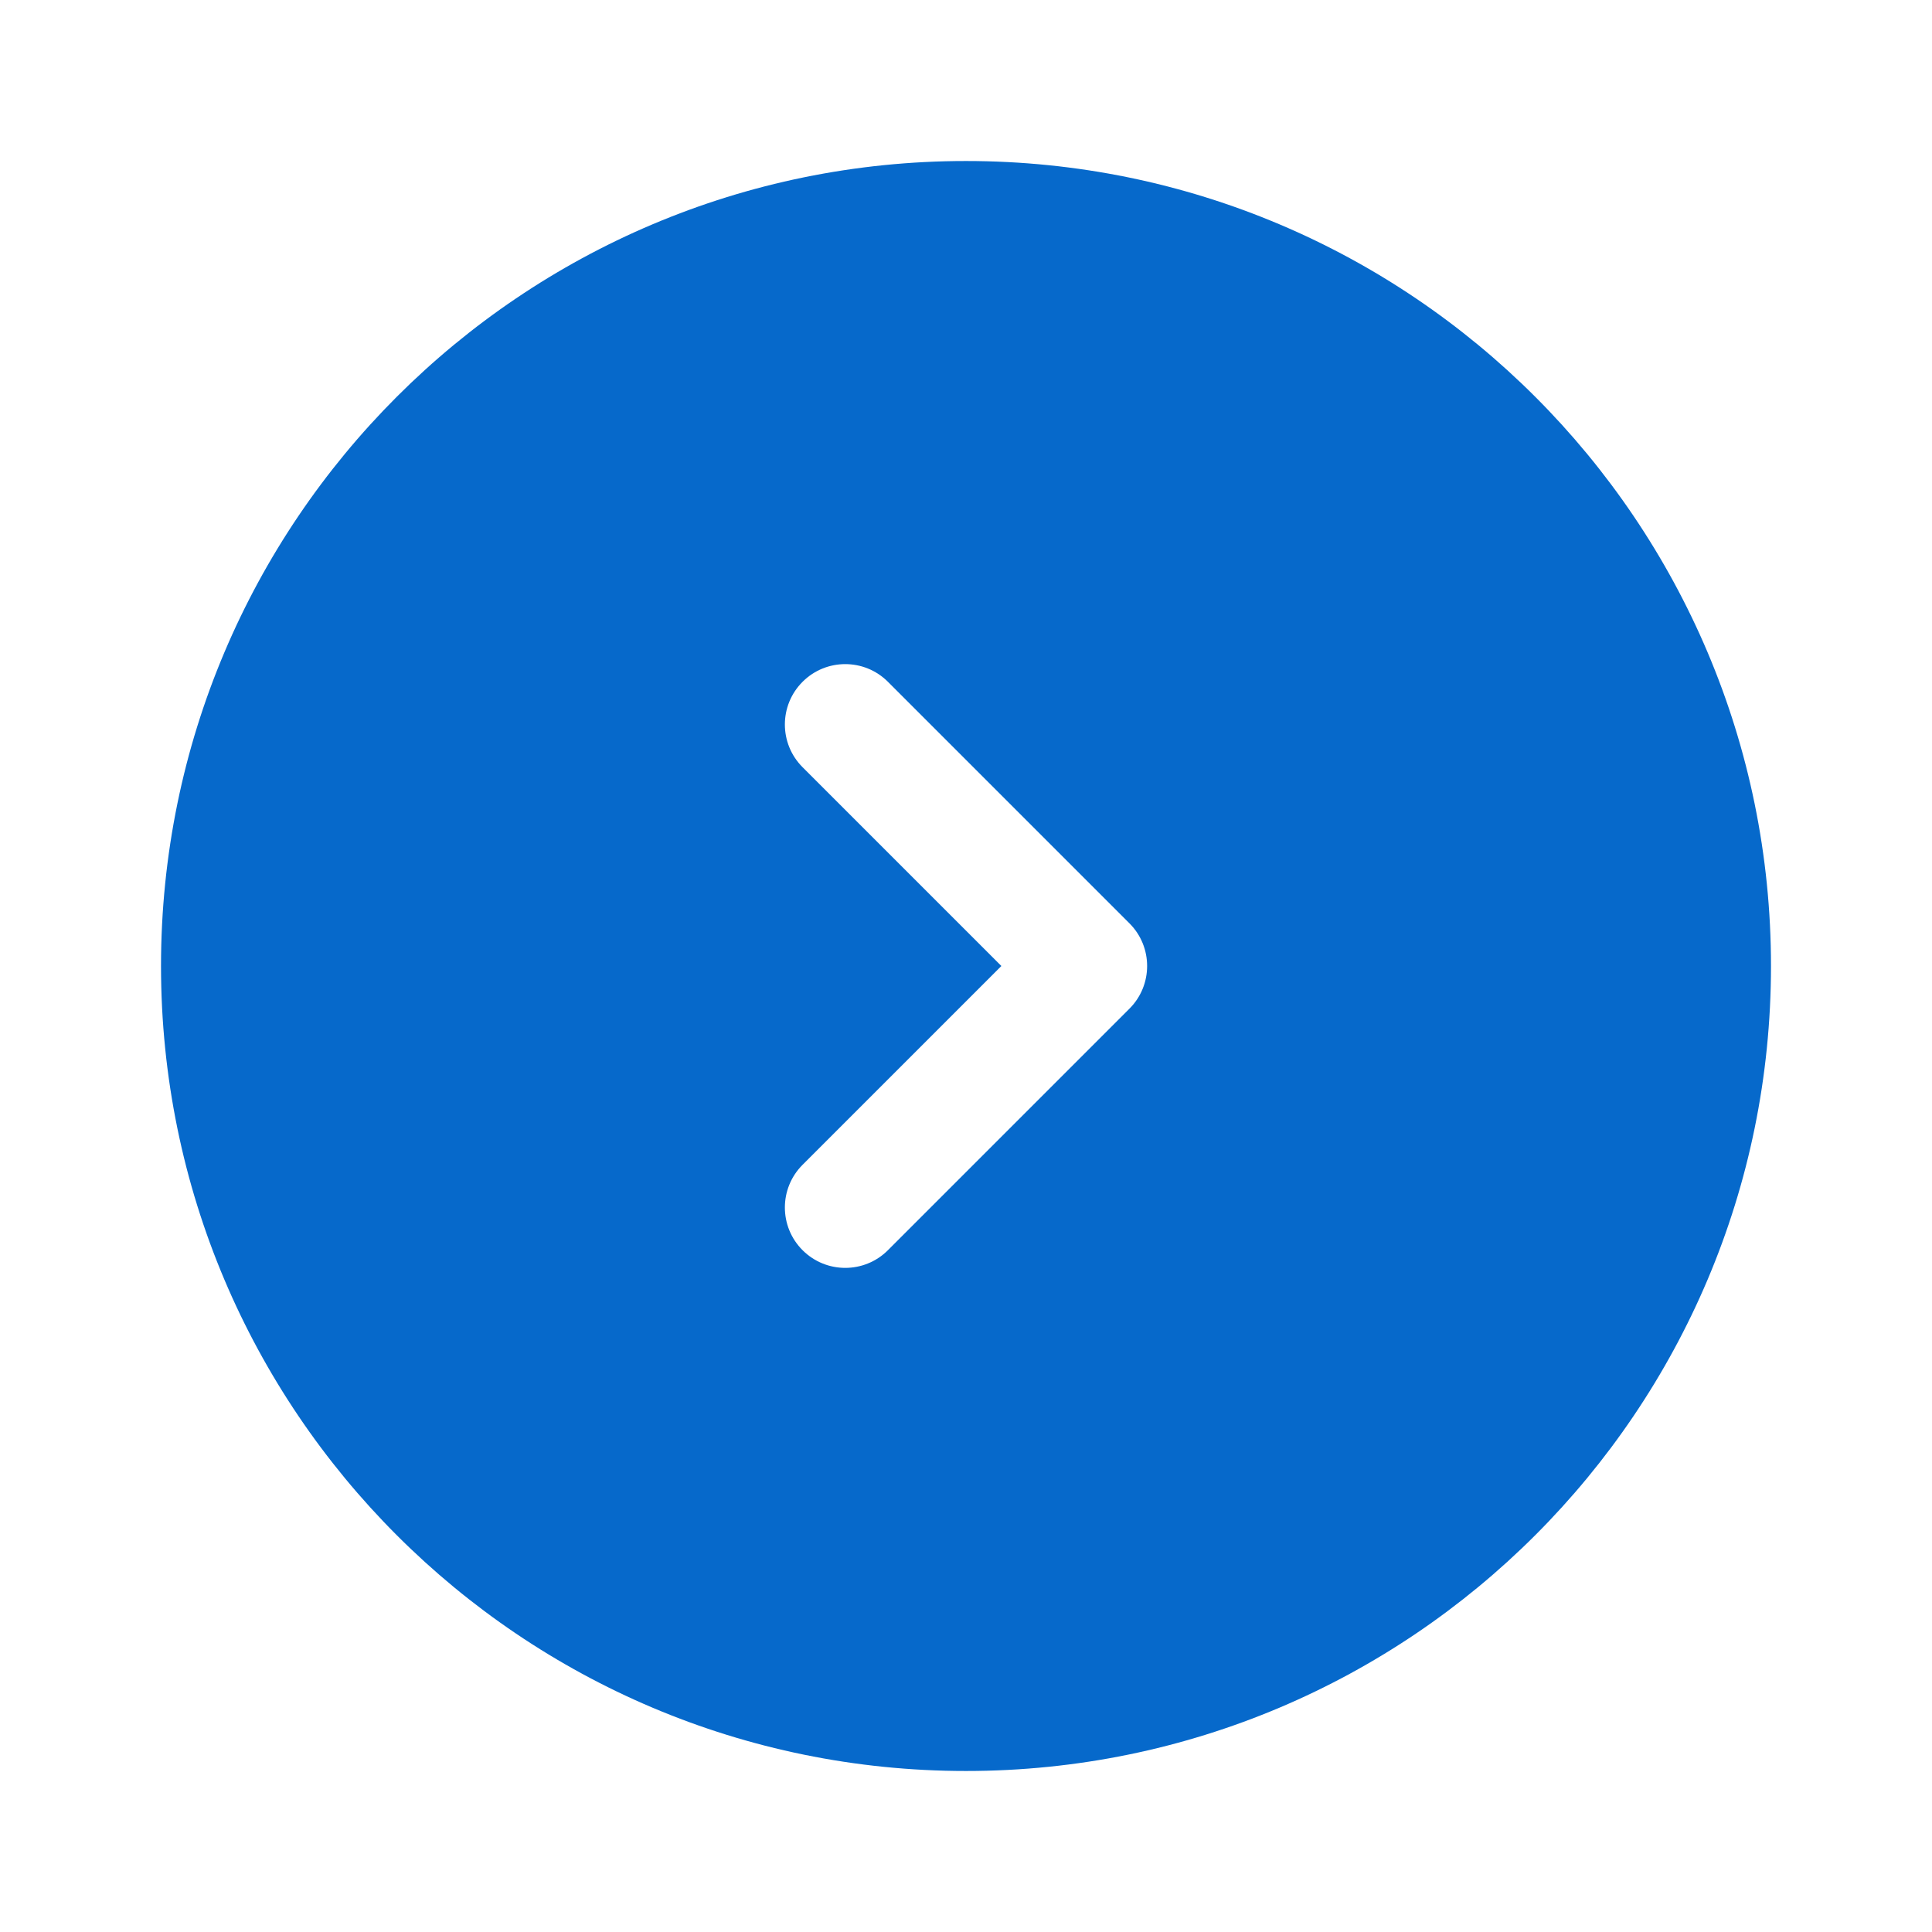 <?xml version="1.0" encoding="UTF-8"?> <svg xmlns="http://www.w3.org/2000/svg" viewBox="0 0 65.00 65.00" data-guides="{&quot;vertical&quot;:[],&quot;horizontal&quot;:[]}"><defs></defs><path fill="#0669cb" stroke="none" fill-opacity="1" stroke-width="1" stroke-opacity="1" clip-rule="evenodd" fill-rule="evenodd" id="tSvg164c0b96378" title="Path 2" d="M32.5 59.583C47.458 59.583 59.583 47.458 59.583 32.5C59.583 17.542 47.458 5.417 32.5 5.417C17.542 5.417 5.417 17.542 5.417 32.5C5.417 47.458 17.542 59.583 32.5 59.583ZM27.001 22.939C27.794 22.145 29.081 22.145 29.874 22.939C32.582 25.647 35.291 28.355 37.999 31.064C38.792 31.857 38.792 33.143 37.999 33.936C35.291 36.645 32.582 39.353 29.874 42.061C29.081 42.855 27.794 42.855 27.001 42.061C26.208 41.268 26.208 39.982 27.001 39.189C29.231 36.959 31.46 34.73 33.69 32.5C31.46 30.27 29.231 28.041 27.001 25.811C26.208 25.018 26.208 23.732 27.001 22.939Z"></path></svg> 